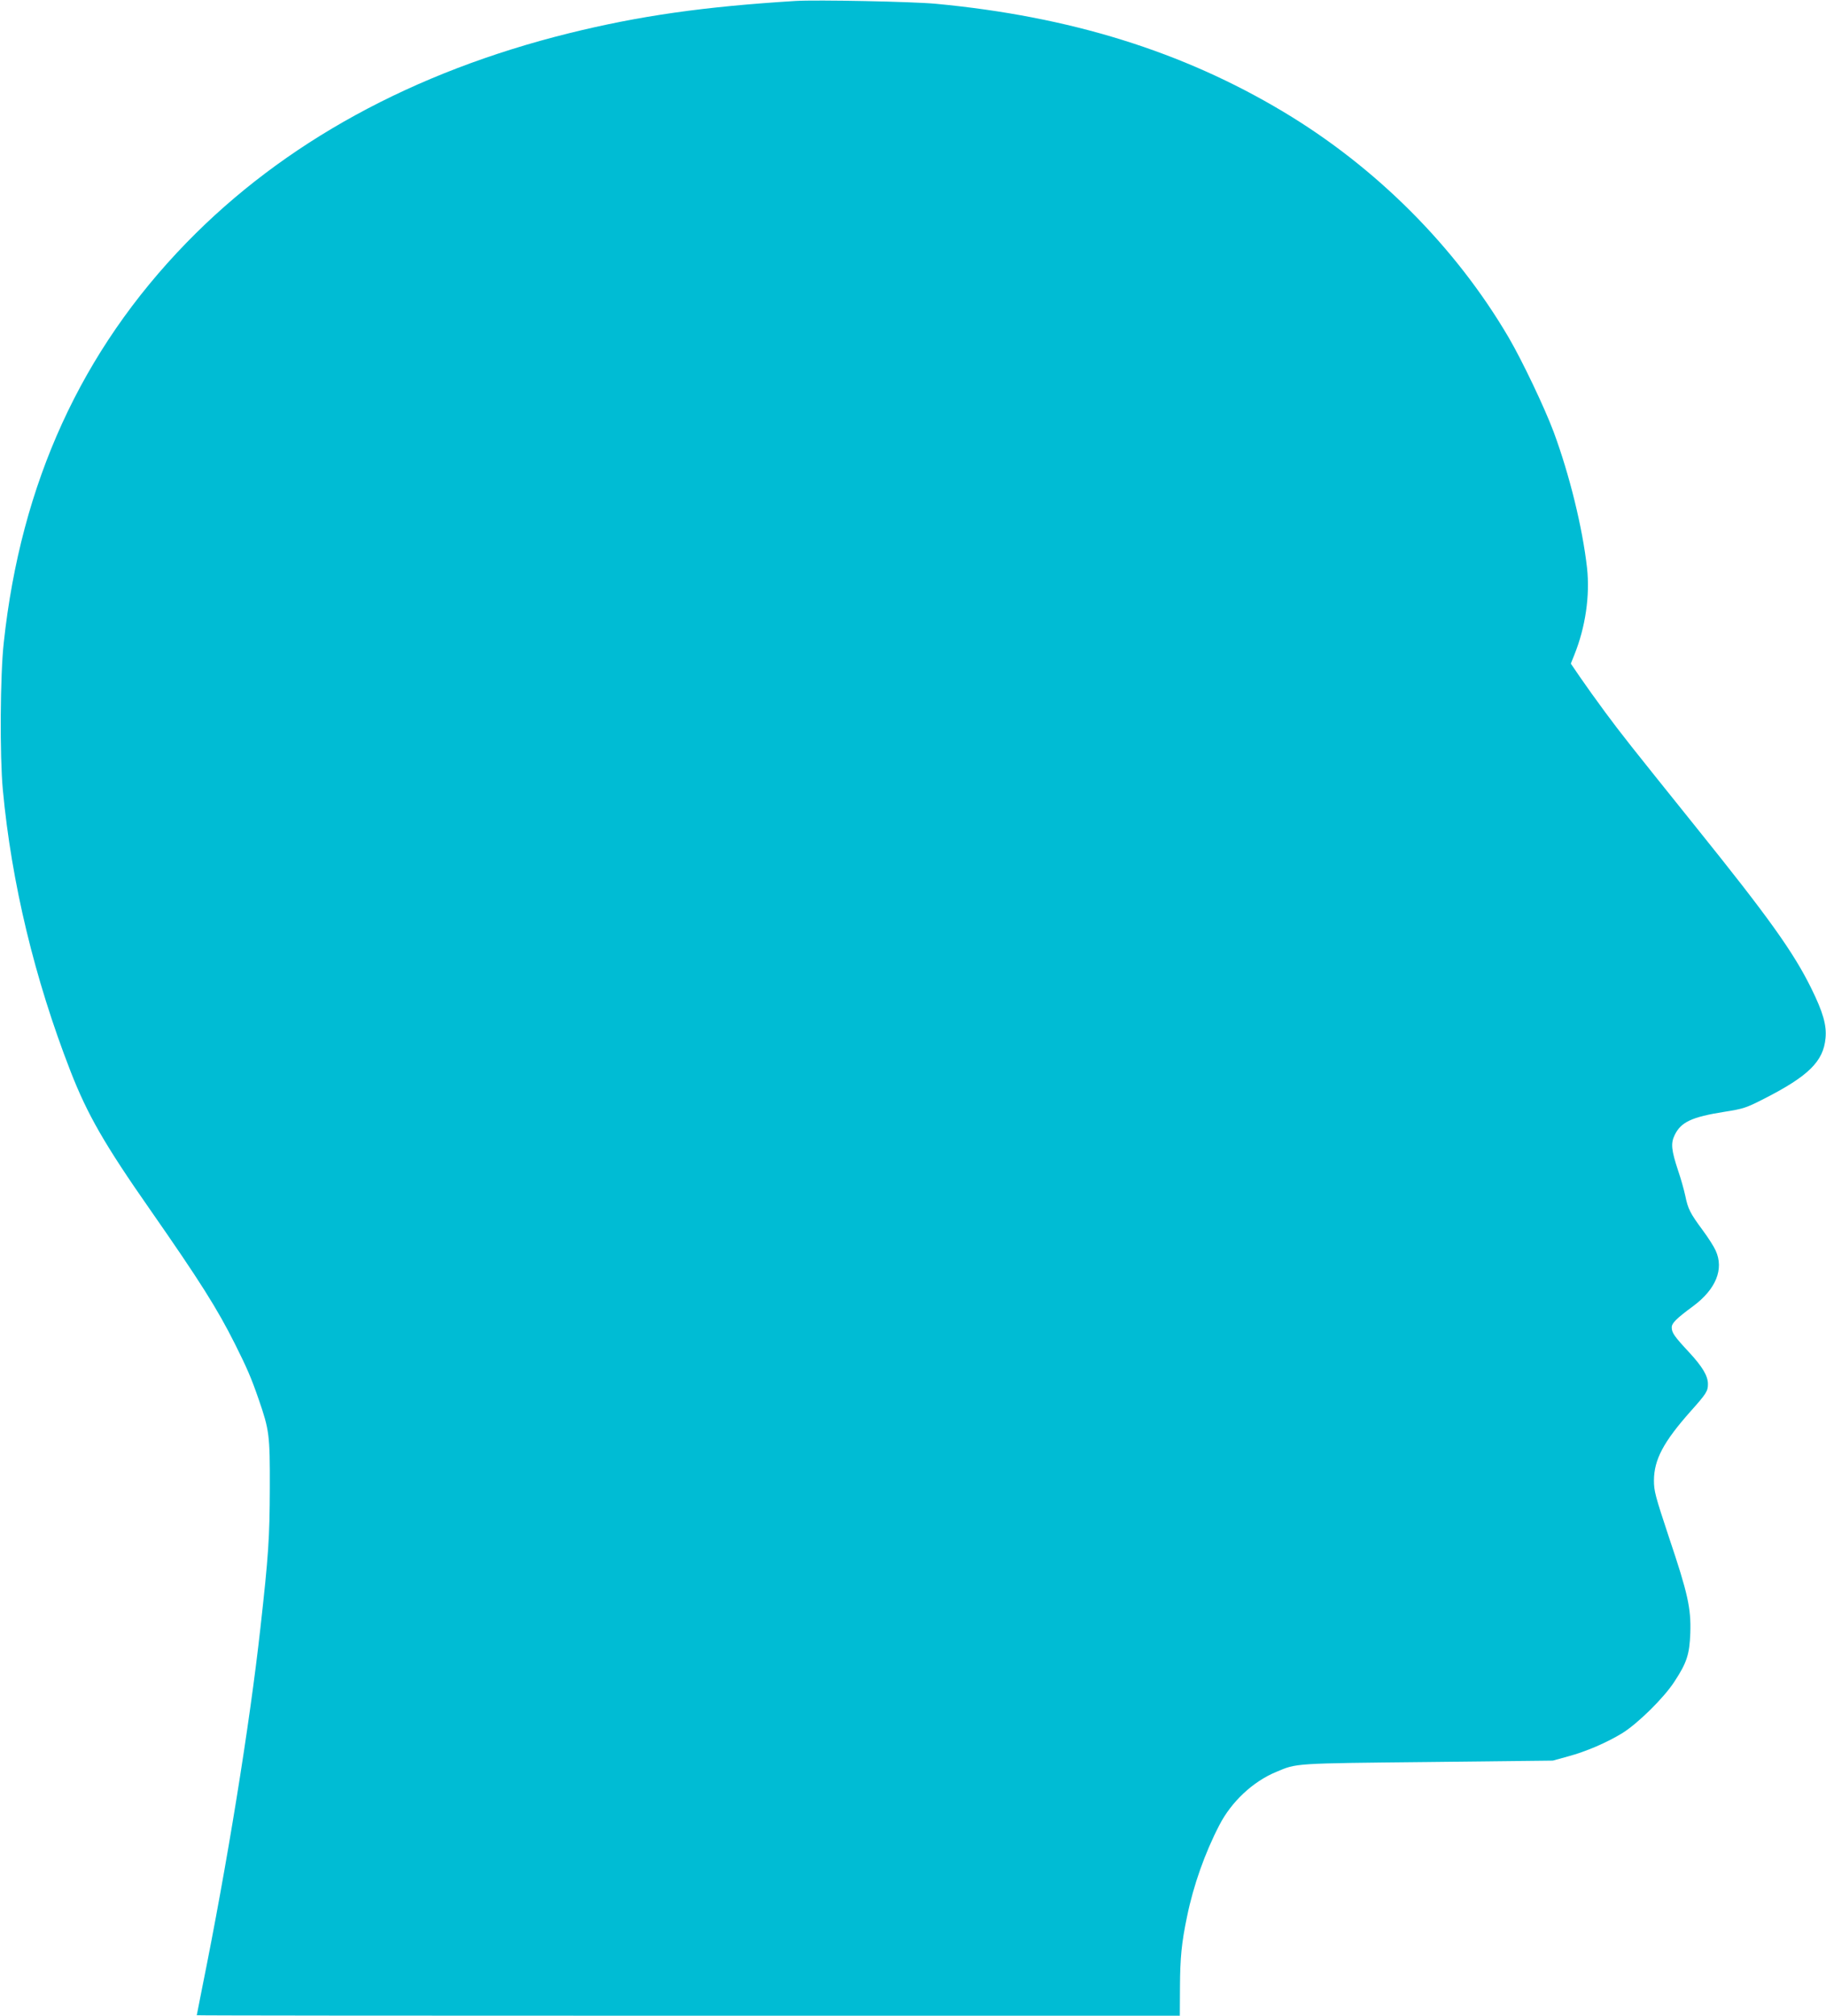 <?xml version="1.0" standalone="no"?>
<!DOCTYPE svg PUBLIC "-//W3C//DTD SVG 20010904//EN"
 "http://www.w3.org/TR/2001/REC-SVG-20010904/DTD/svg10.dtd">
<svg version="1.0" xmlns="http://www.w3.org/2000/svg"
 width="1160pt" height="1280pt" viewBox="0 0 1160 1280"
 preserveAspectRatio="xMidYMid meet">
<g transform="translate(0,1280) scale(0.1,-0.1)"
fill="#00bcd4" stroke="none">
<path d="M5055 12794 c-583 -36 -991 -94 -1440 -205 -992 -246 -1812 -695
-2430 -1330 -668 -687 -1052 -1526 -1161 -2539 -23 -204 -26 -723 -6 -935 55
-591 202 -1201 429 -1785 108 -277 216 -466 509 -885 315 -452 424 -625 537
-850 76 -152 103 -214 150 -350 68 -197 72 -226 71 -565 -1 -313 -8 -425 -60
-890 -68 -613 -212 -1504 -369 -2279 -19 -96 -35 -176 -35 -178 0 -2 1405 -3
3123 -3 l3122 0 1 183 c1 186 10 280 45 447 40 196 113 403 205 580 76 148
213 277 361 338 132 56 108 54 963 63 l795 9 94 26 c119 32 248 88 348 149 99
62 264 224 331 328 78 119 95 172 100 307 5 157 -15 250 -135 606 -88 266 -96
295 -96 364 1 132 61 244 231 436 102 114 112 130 112 175 0 52 -35 110 -118
200 -96 103 -112 126 -112 160 0 27 29 56 135 134 146 108 198 236 144 354
-11 25 -48 83 -83 130 -79 107 -93 134 -110 218 -8 37 -28 109 -45 158 -44
133 -48 175 -22 228 40 82 108 114 316 147 121 19 138 25 250 82 283 144 379
238 392 386 8 82 -16 165 -91 317 -113 229 -271 450 -725 1014 -445 554 -471
587 -582 736 -57 77 -130 179 -162 226 l-58 85 22 55 c71 176 100 376 81 552
-29 257 -111 591 -212 864 -58 155 -200 453 -286 600 -337 575 -842 1081
-1431 1433 -641 384 -1357 606 -2208 686 -151 14 -756 26 -890 18z"/>
</g>
</svg>
